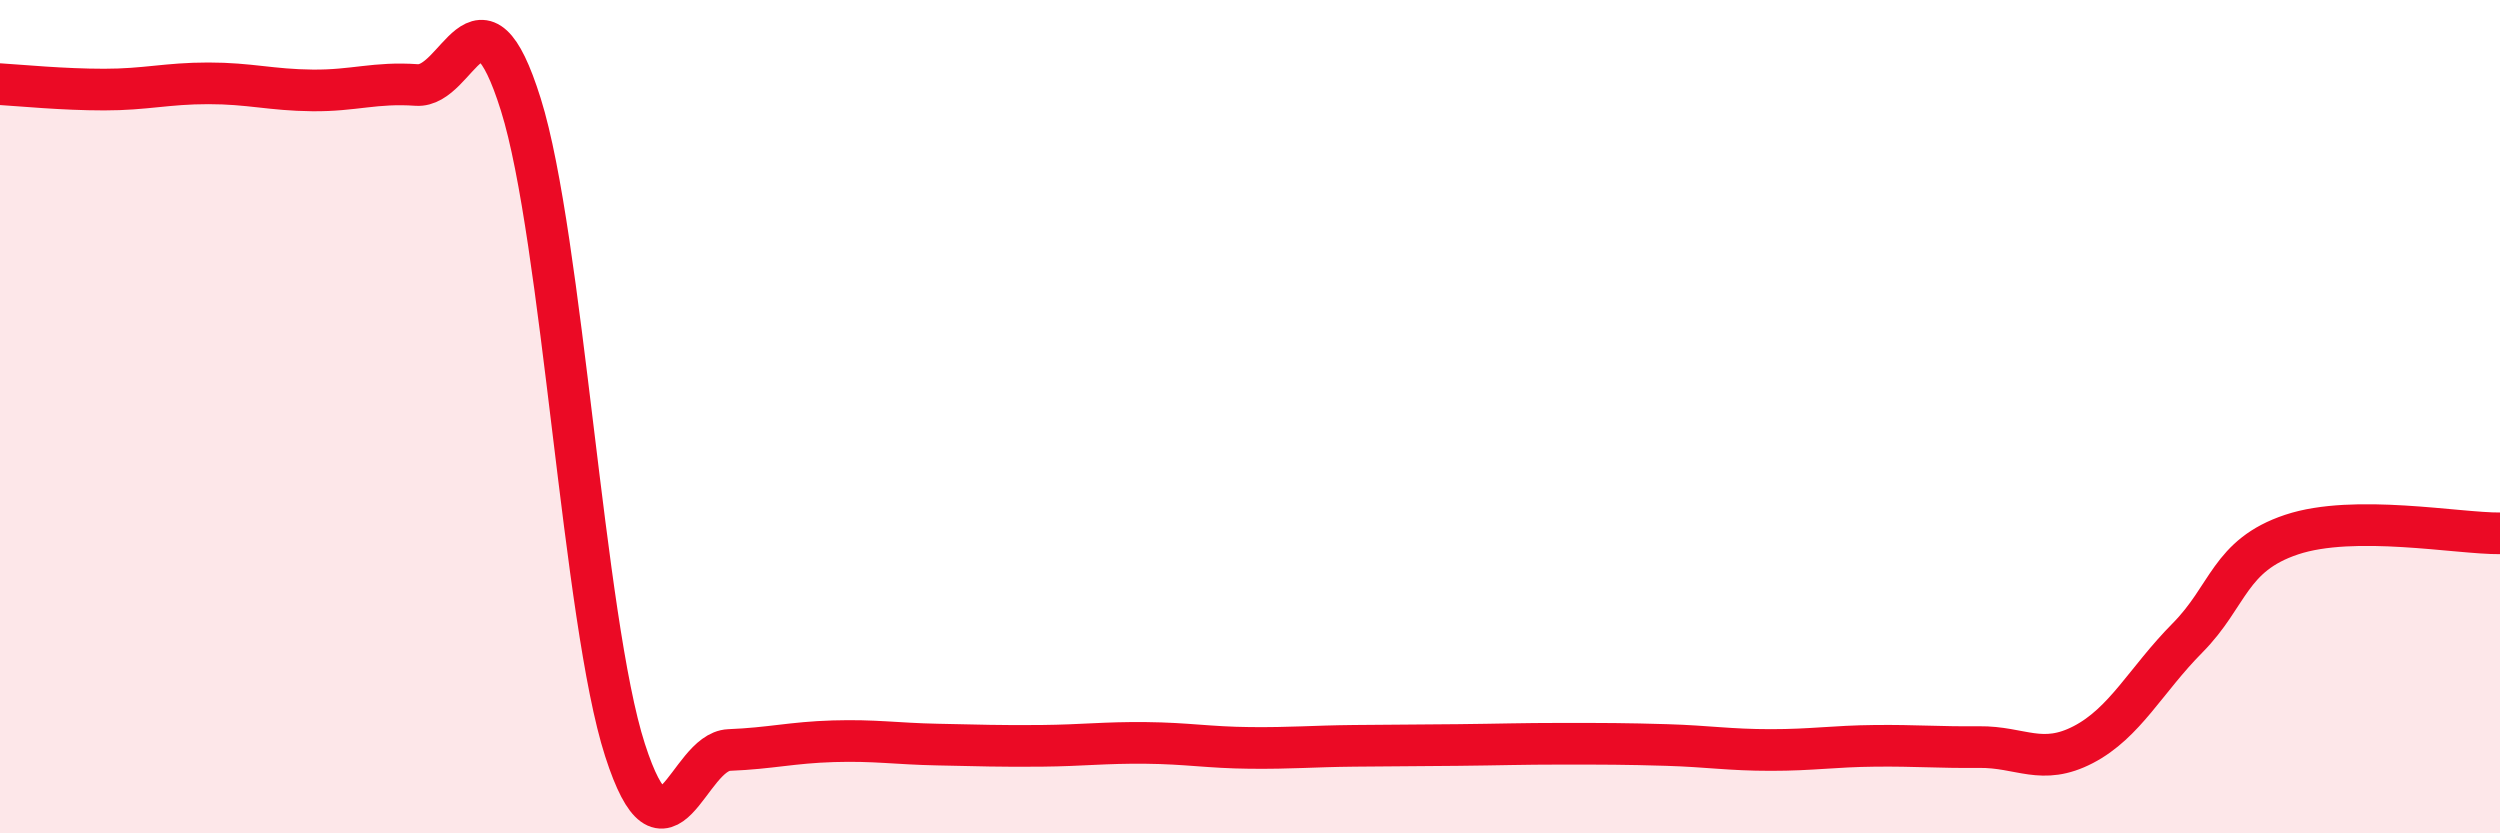 
    <svg width="60" height="20" viewBox="0 0 60 20" xmlns="http://www.w3.org/2000/svg">
      <path
        d="M 0,2.02 C 0.5,2.05 1.5,2.15 2.5,2.15 C 3.5,2.15 4,2 5,2 C 6,2 6.5,2.16 7.5,2.17 C 8.5,2.18 9,1.97 10,2.04 C 11,2.11 11.5,-0.68 12.5,2.51 C 13.5,5.7 14,14.9 15,18 C 16,21.1 16.5,18.04 17.5,18 C 18.5,17.96 19,17.82 20,17.79 C 21,17.76 21.5,17.85 22.5,17.87 C 23.5,17.89 24,17.91 25,17.9 C 26,17.89 26.5,17.82 27.5,17.83 C 28.5,17.84 29,17.94 30,17.95 C 31,17.96 31.5,17.91 32.5,17.9 C 33.5,17.89 34,17.89 35,17.88 C 36,17.87 36.5,17.85 37.5,17.85 C 38.5,17.85 39,17.85 40,17.88 C 41,17.91 41.5,18 42.5,18 C 43.5,18 44,17.91 45,17.9 C 46,17.89 46.5,17.94 47.5,17.93 C 48.5,17.92 49,18.39 50,17.87 C 51,17.35 51.5,16.32 52.5,15.31 C 53.5,14.3 53.5,13.33 55,12.83 C 56.5,12.33 59,12.81 60,12.8L60 20L0 20Z"
        fill="#EB0A25"
        opacity="0.1"
        stroke-linecap="round"
        stroke-linejoin="round"
      />
      <path
        d="M 0,2.02 C 0.5,2.05 1.5,2.15 2.5,2.15 C 3.5,2.15 4,2 5,2 C 6,2 6.5,2.16 7.5,2.17 C 8.5,2.18 9,1.97 10,2.04 C 11,2.11 11.5,-0.68 12.5,2.51 C 13.5,5.7 14,14.9 15,18 C 16,21.1 16.5,18.04 17.5,18 C 18.5,17.96 19,17.82 20,17.79 C 21,17.76 21.5,17.85 22.5,17.87 C 23.5,17.89 24,17.91 25,17.9 C 26,17.89 26.5,17.82 27.5,17.83 C 28.5,17.84 29,17.94 30,17.95 C 31,17.96 31.5,17.91 32.5,17.9 C 33.5,17.89 34,17.89 35,17.88 C 36,17.87 36.5,17.85 37.5,17.85 C 38.5,17.85 39,17.85 40,17.88 C 41,17.91 41.5,18 42.5,18 C 43.5,18 44,17.91 45,17.9 C 46,17.89 46.5,17.94 47.5,17.93 C 48.5,17.92 49,18.39 50,17.87 C 51,17.35 51.5,16.32 52.5,15.31 C 53.5,14.3 53.5,13.33 55,12.83 C 56.5,12.33 59,12.81 60,12.8"
        stroke="#EB0A25"
        stroke-width="1"
        fill="none"
        stroke-linecap="round"
        stroke-linejoin="round"
      />
    </svg>
  